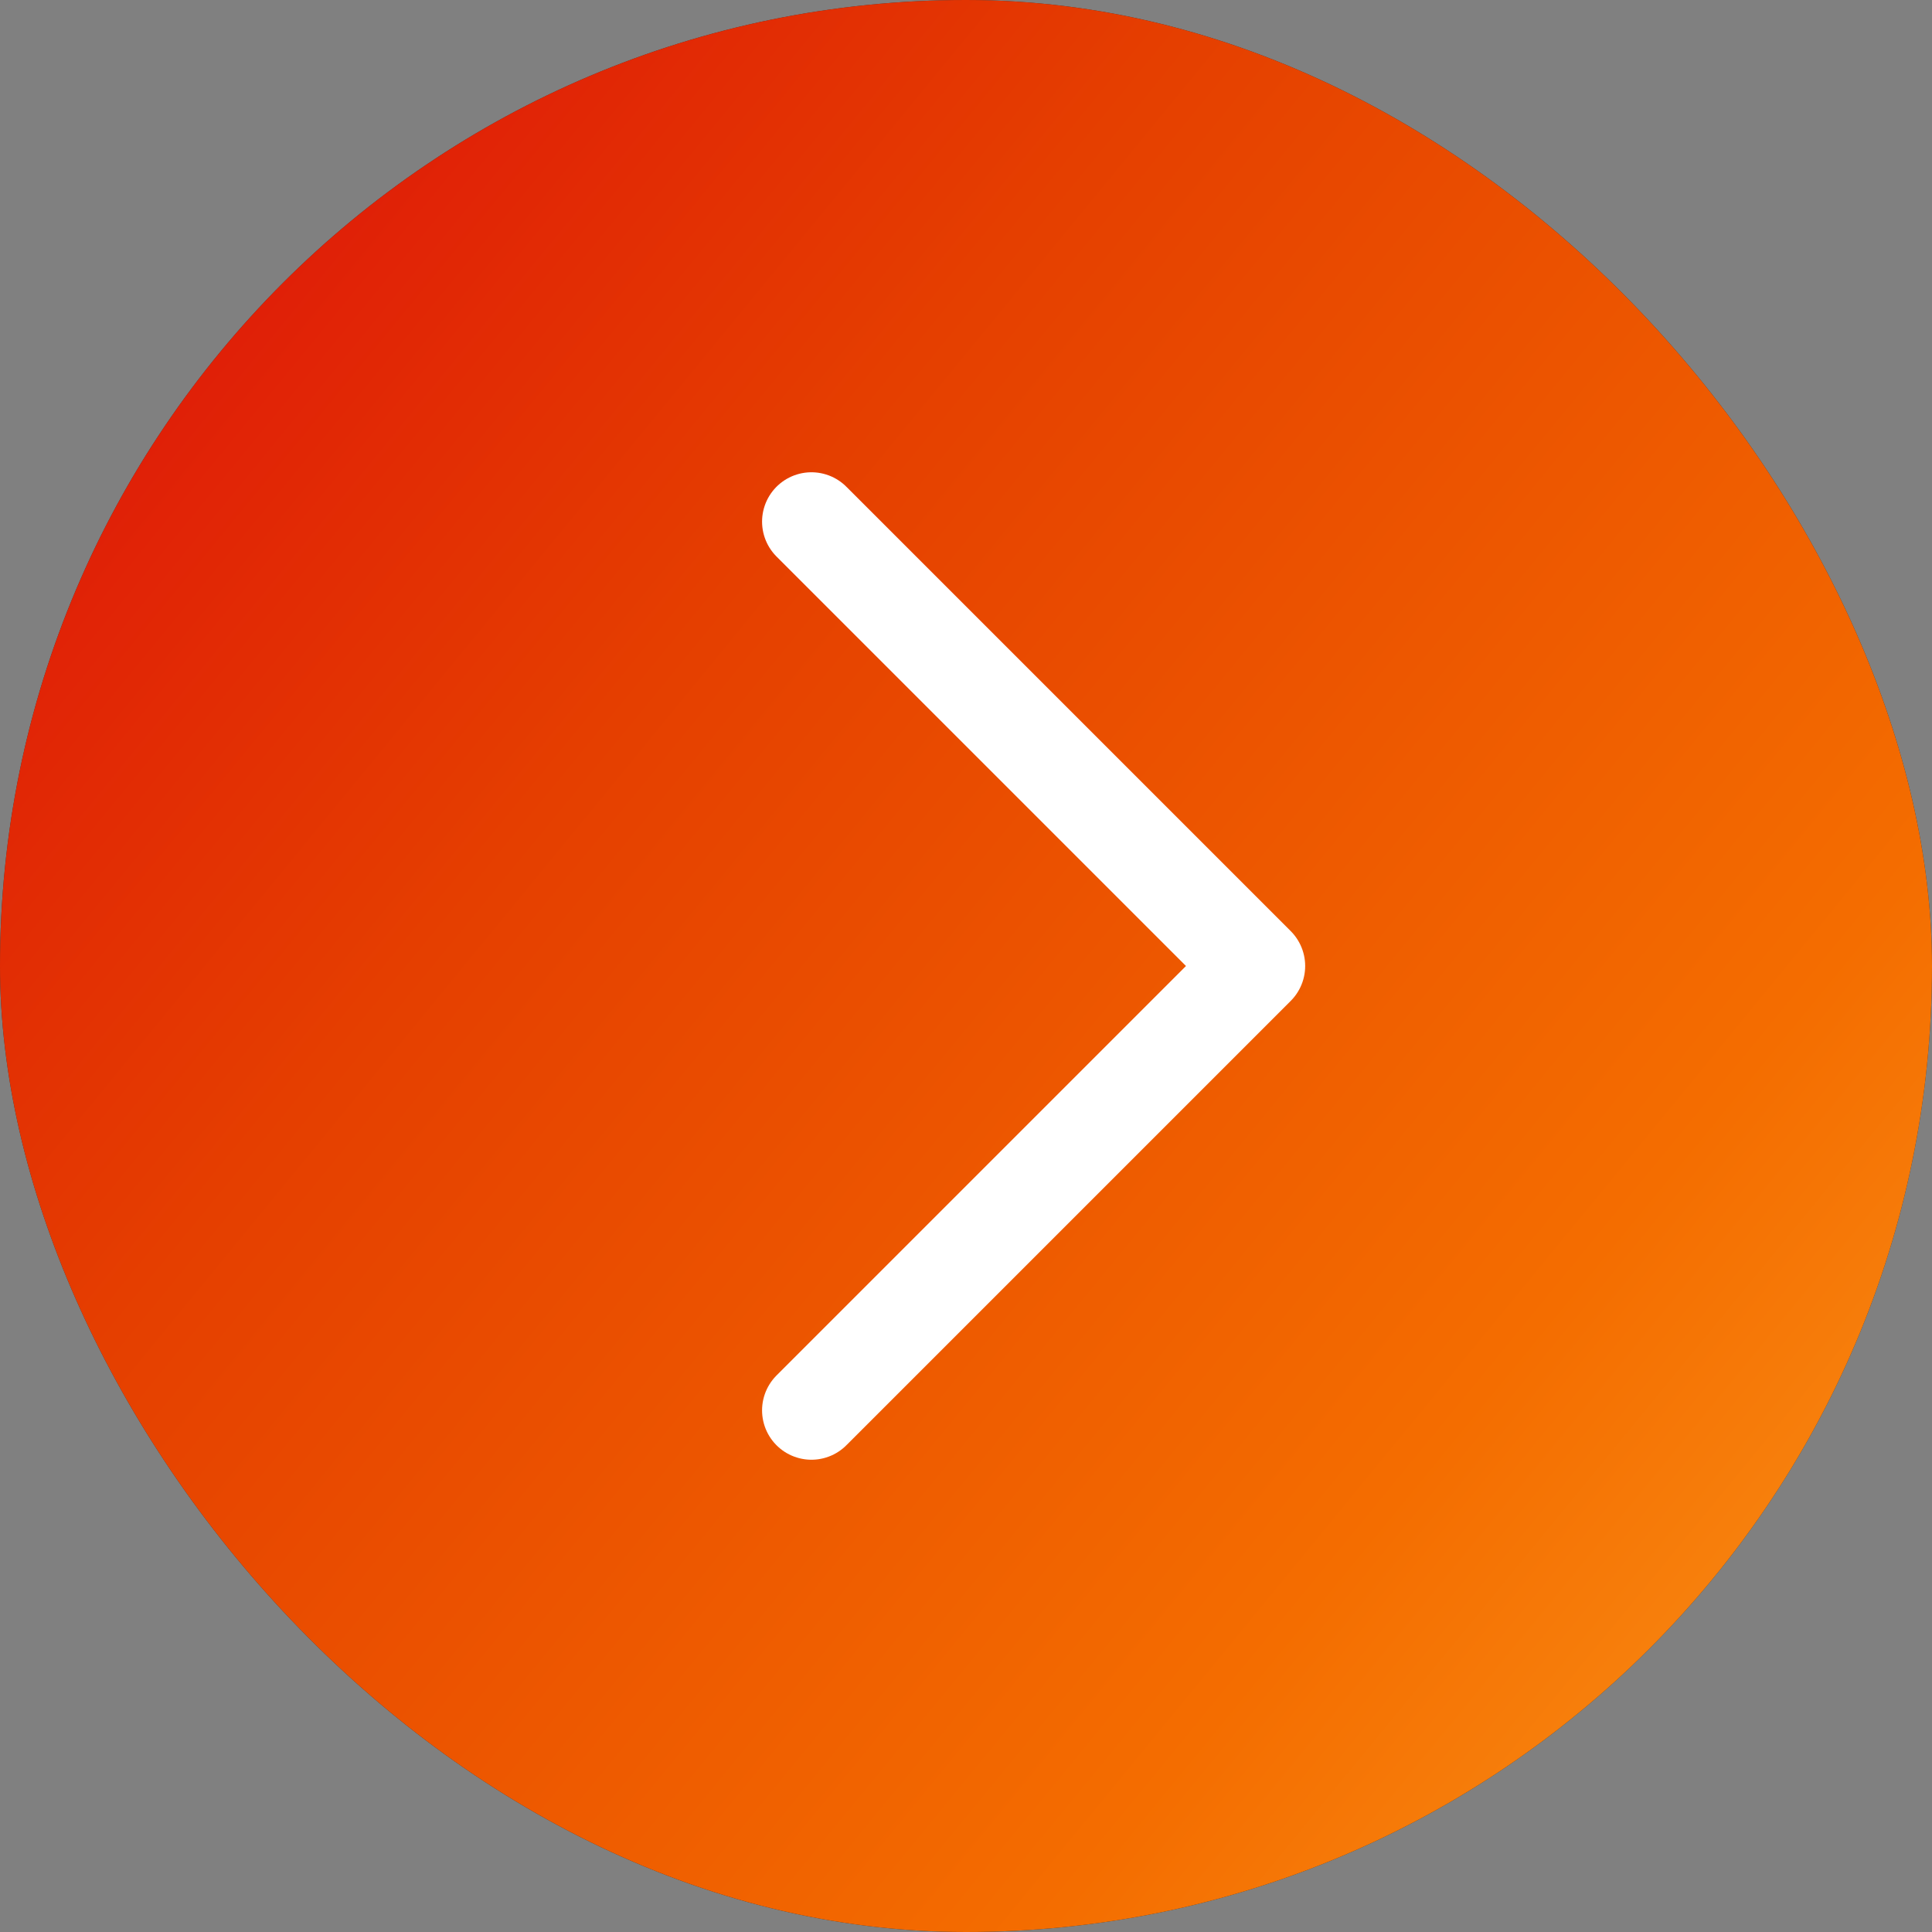 <?xml version="1.0" encoding="UTF-8"?> <svg xmlns="http://www.w3.org/2000/svg" width="100" height="100" viewBox="0 0 100 100" fill="none"><rect x="0" y="0" width="100" height="100" fill="#808080" stroke="none"/><rect width="100" height="100" rx="50" fill="#333333"></rect><rect width="100" height="100" rx="50" fill="url(#paint0_linear_3594_14)"></rect><path d="M42 73L65 50L42 27" stroke="white" stroke-width="5.111" stroke-linecap="round" stroke-linejoin="round"></path><defs><linearGradient id="paint0_linear_3594_14" x1="2.239" y1="-15.476" x2="133.409" y2="92.105" gradientUnits="userSpaceOnUse"><stop stop-color="#DB000E"></stop><stop offset="0.333" stop-color="#E53F00"></stop><stop offset="0.667" stop-color="#F46D00"></stop><stop offset="1" stop-color="#FFB12C"></stop></linearGradient></defs></svg> 